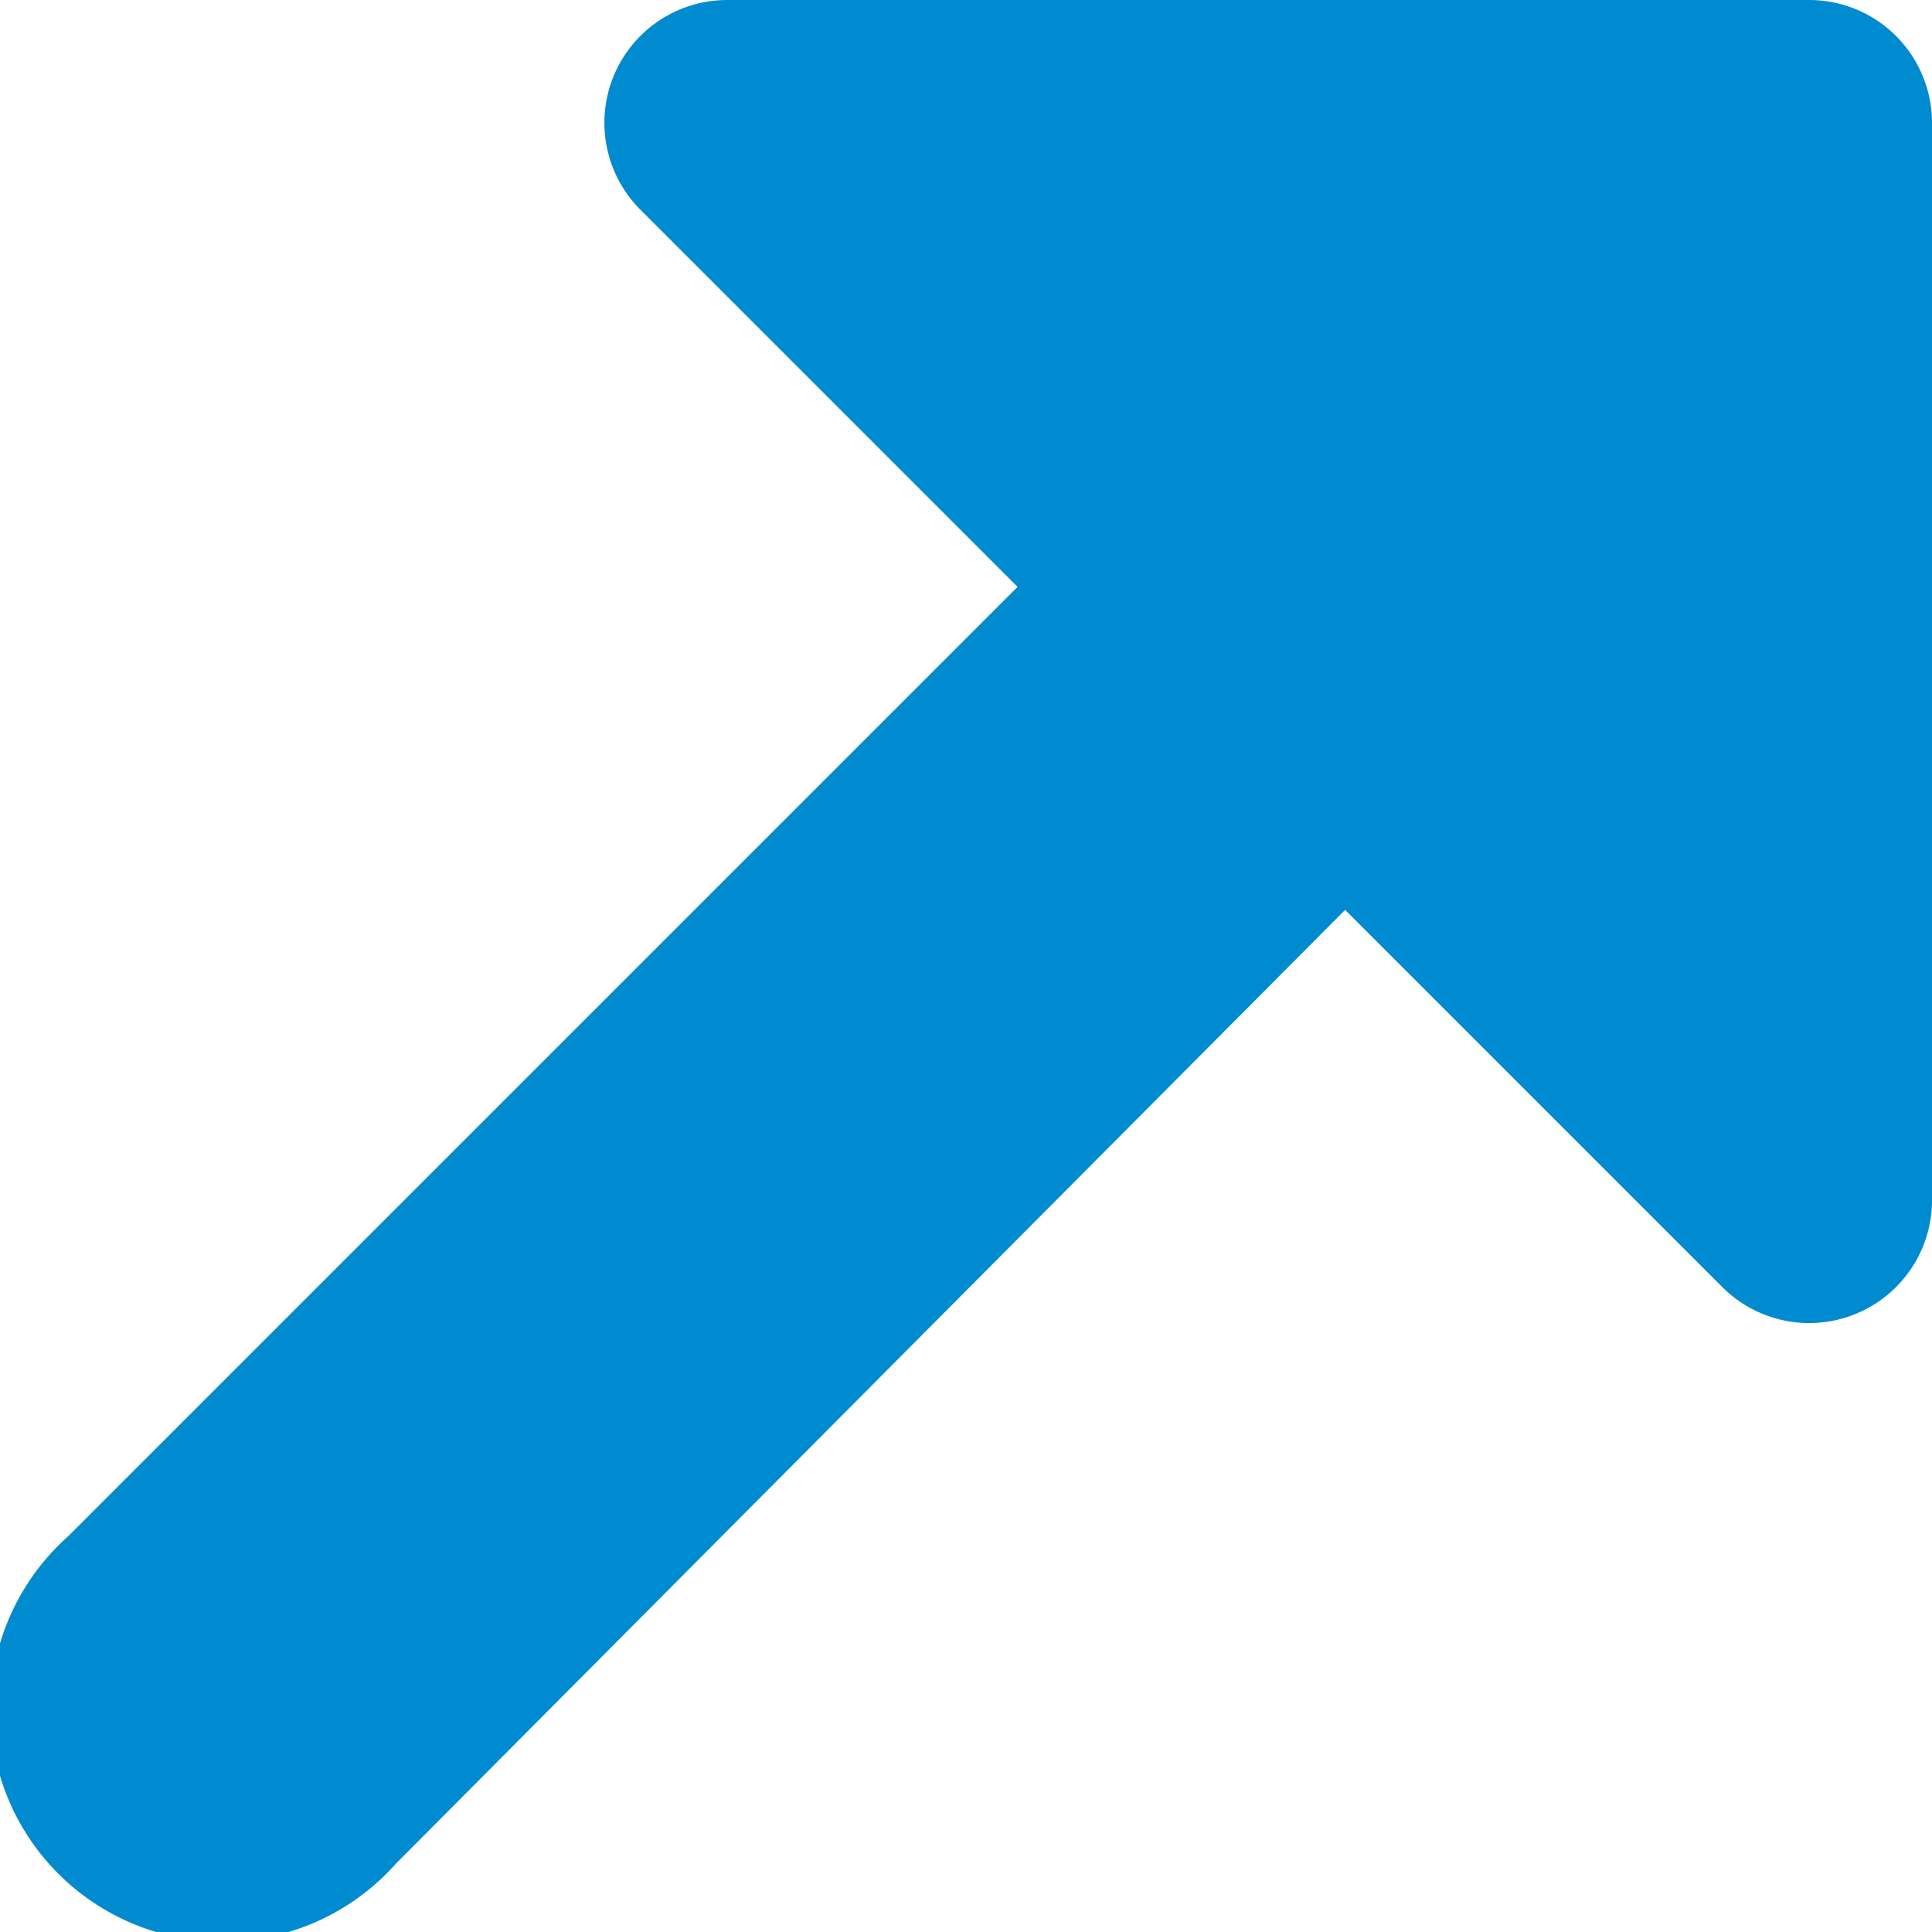 <svg xmlns="http://www.w3.org/2000/svg" viewBox="0 0 12.74 12.74"><defs><style>.cls-1{fill:#008bd0;}</style></defs><title>Asset 2</title><g id="Layer_2" data-name="Layer 2"><g id="Nav"><path class="cls-1" d="M11.93,0H4.79a.81.81,0,0,0-.57,1.38L6.71,3.87.45,10.13a1.53,1.53,0,1,0,2.16,2.16L8.87,6l2.49,2.49a.81.81,0,0,0,1.38-.57V.81A.81.81,0,0,0,11.93,0Z"/></g></g></svg>